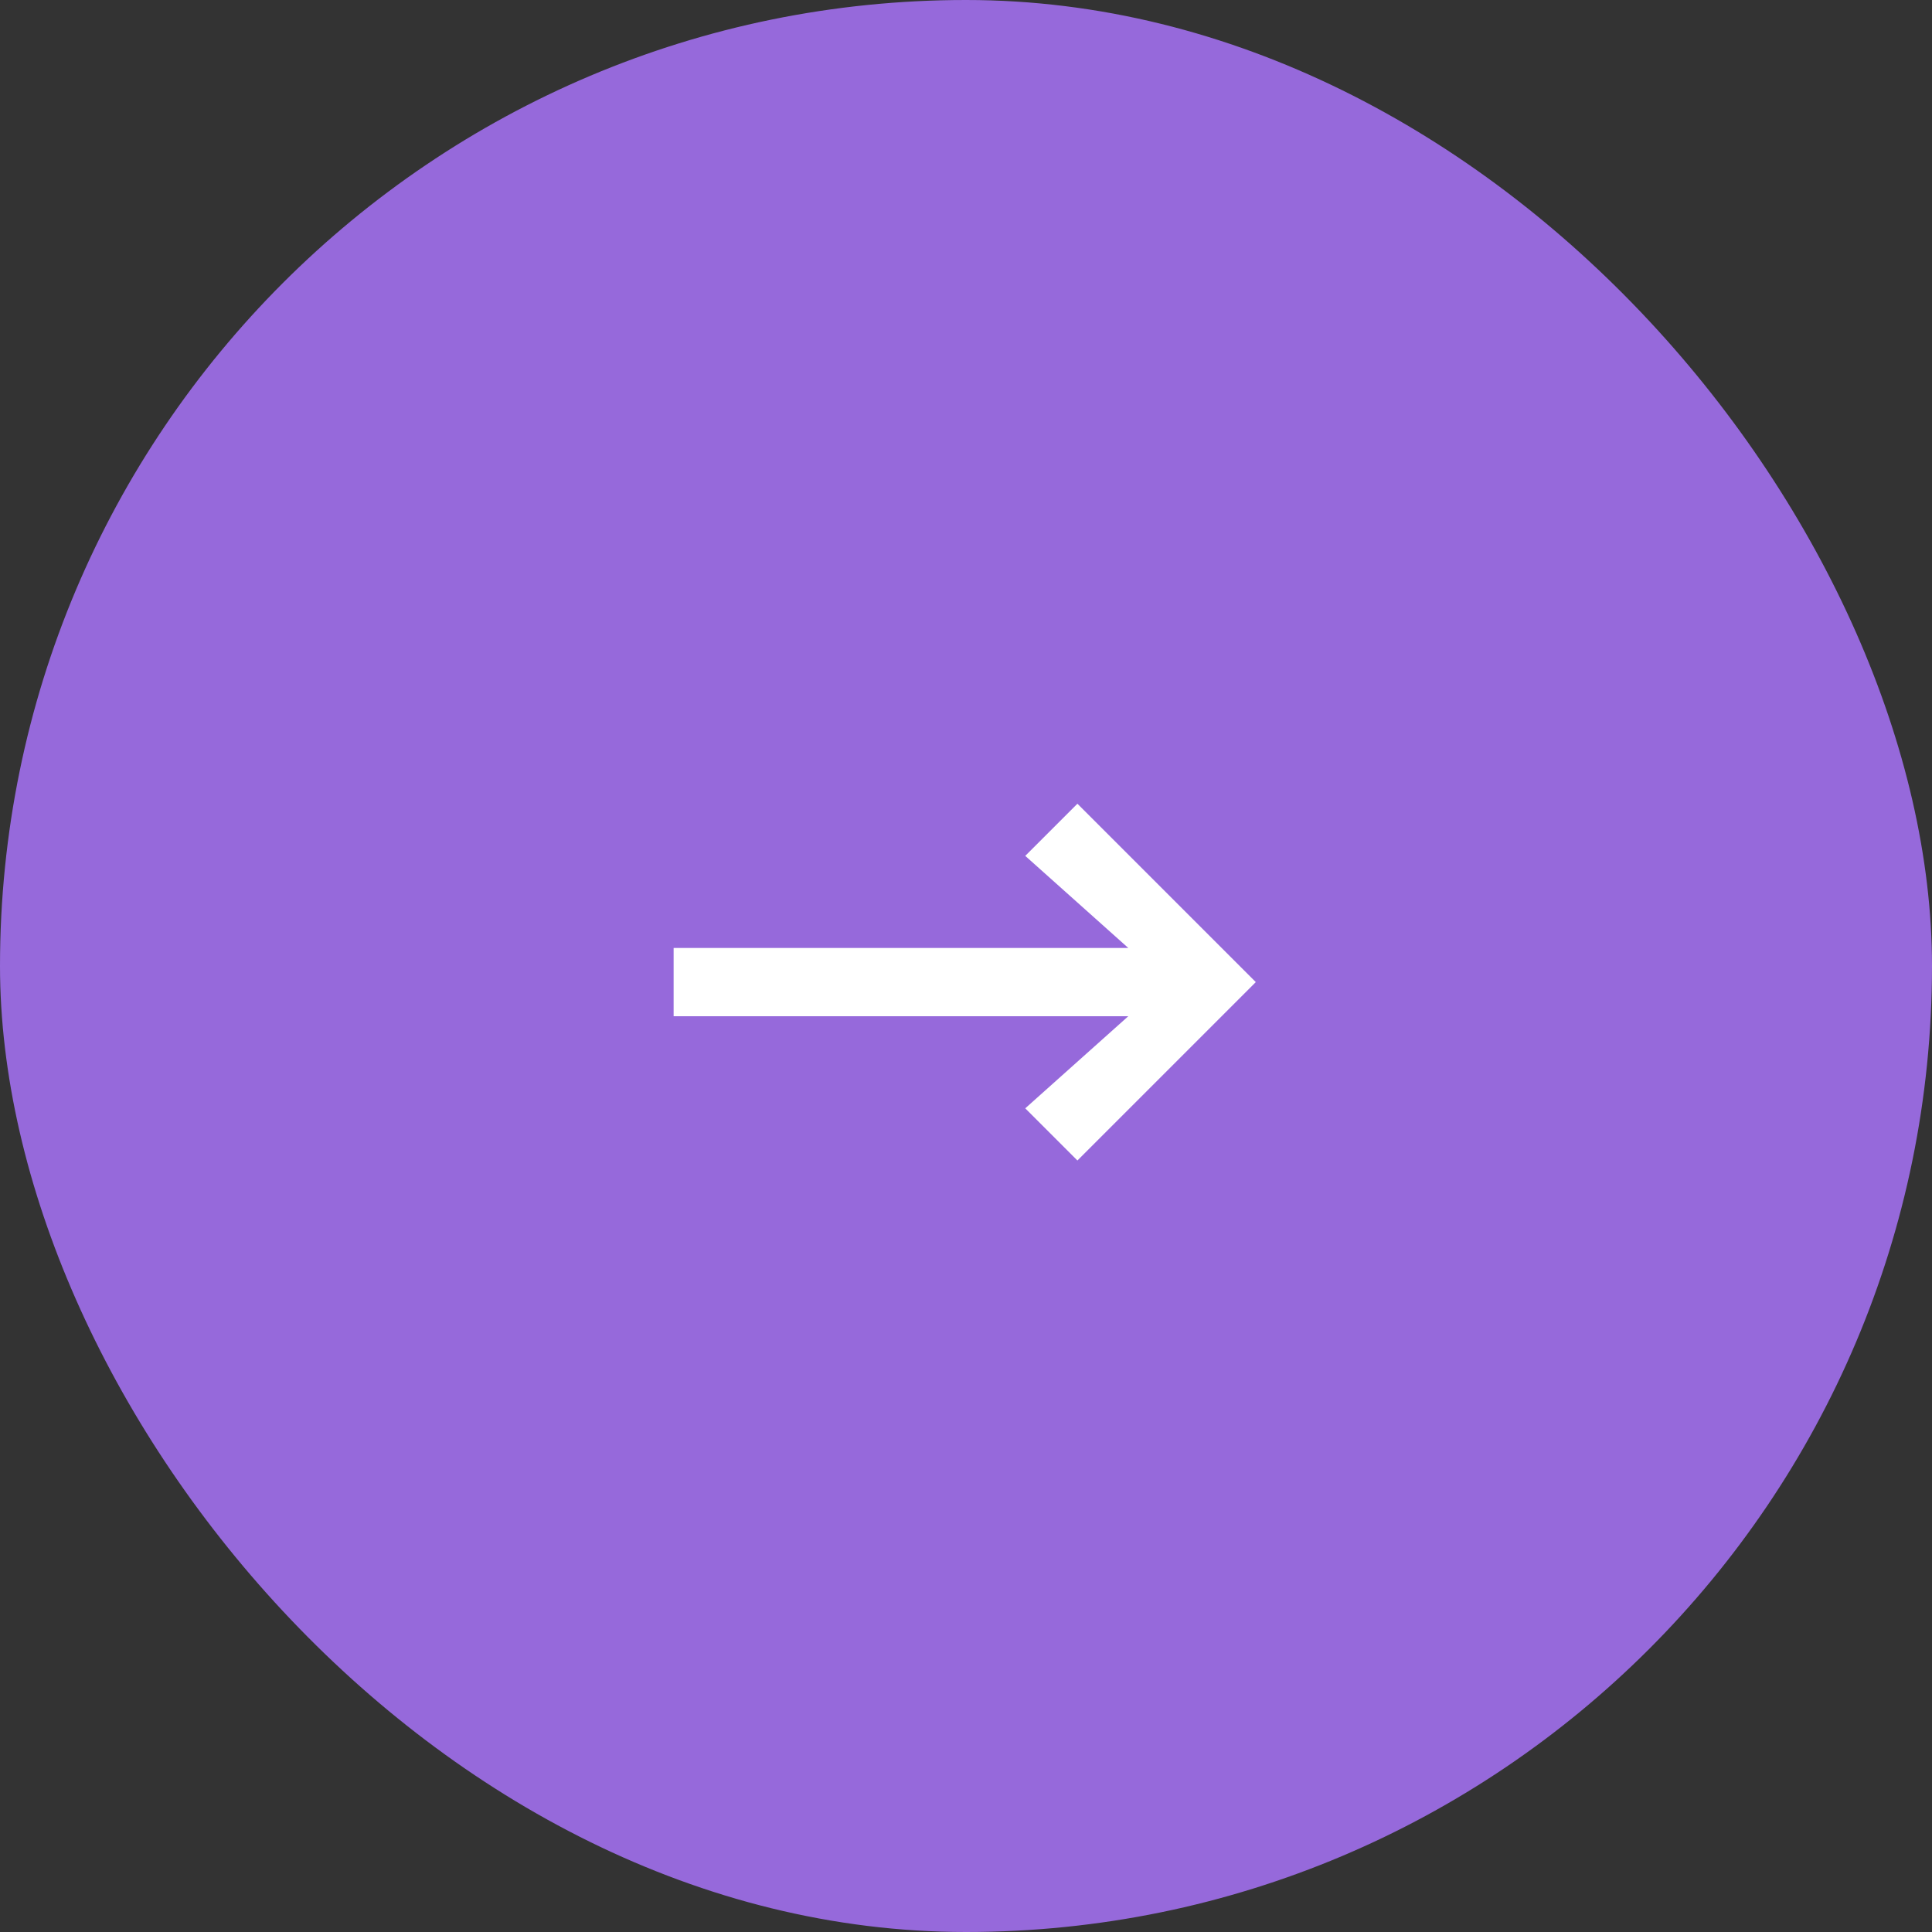 <svg width="30" height="30" viewBox="0 0 30 30" fill="none" xmlns="http://www.w3.org/2000/svg">
<rect x="0" y="0" width="30" height="30" fill="#333333" stroke="none"/>
<rect width="30" height="30" rx="15" fill="#9669DB"/>
<path d="M19.5 15.25L16.73 18.02L15.92 17.21L17.52 15.78H10.46V14.72H17.52L15.92 13.29L16.73 12.48L19.5 15.25Z" fill="white"/>
</svg>
